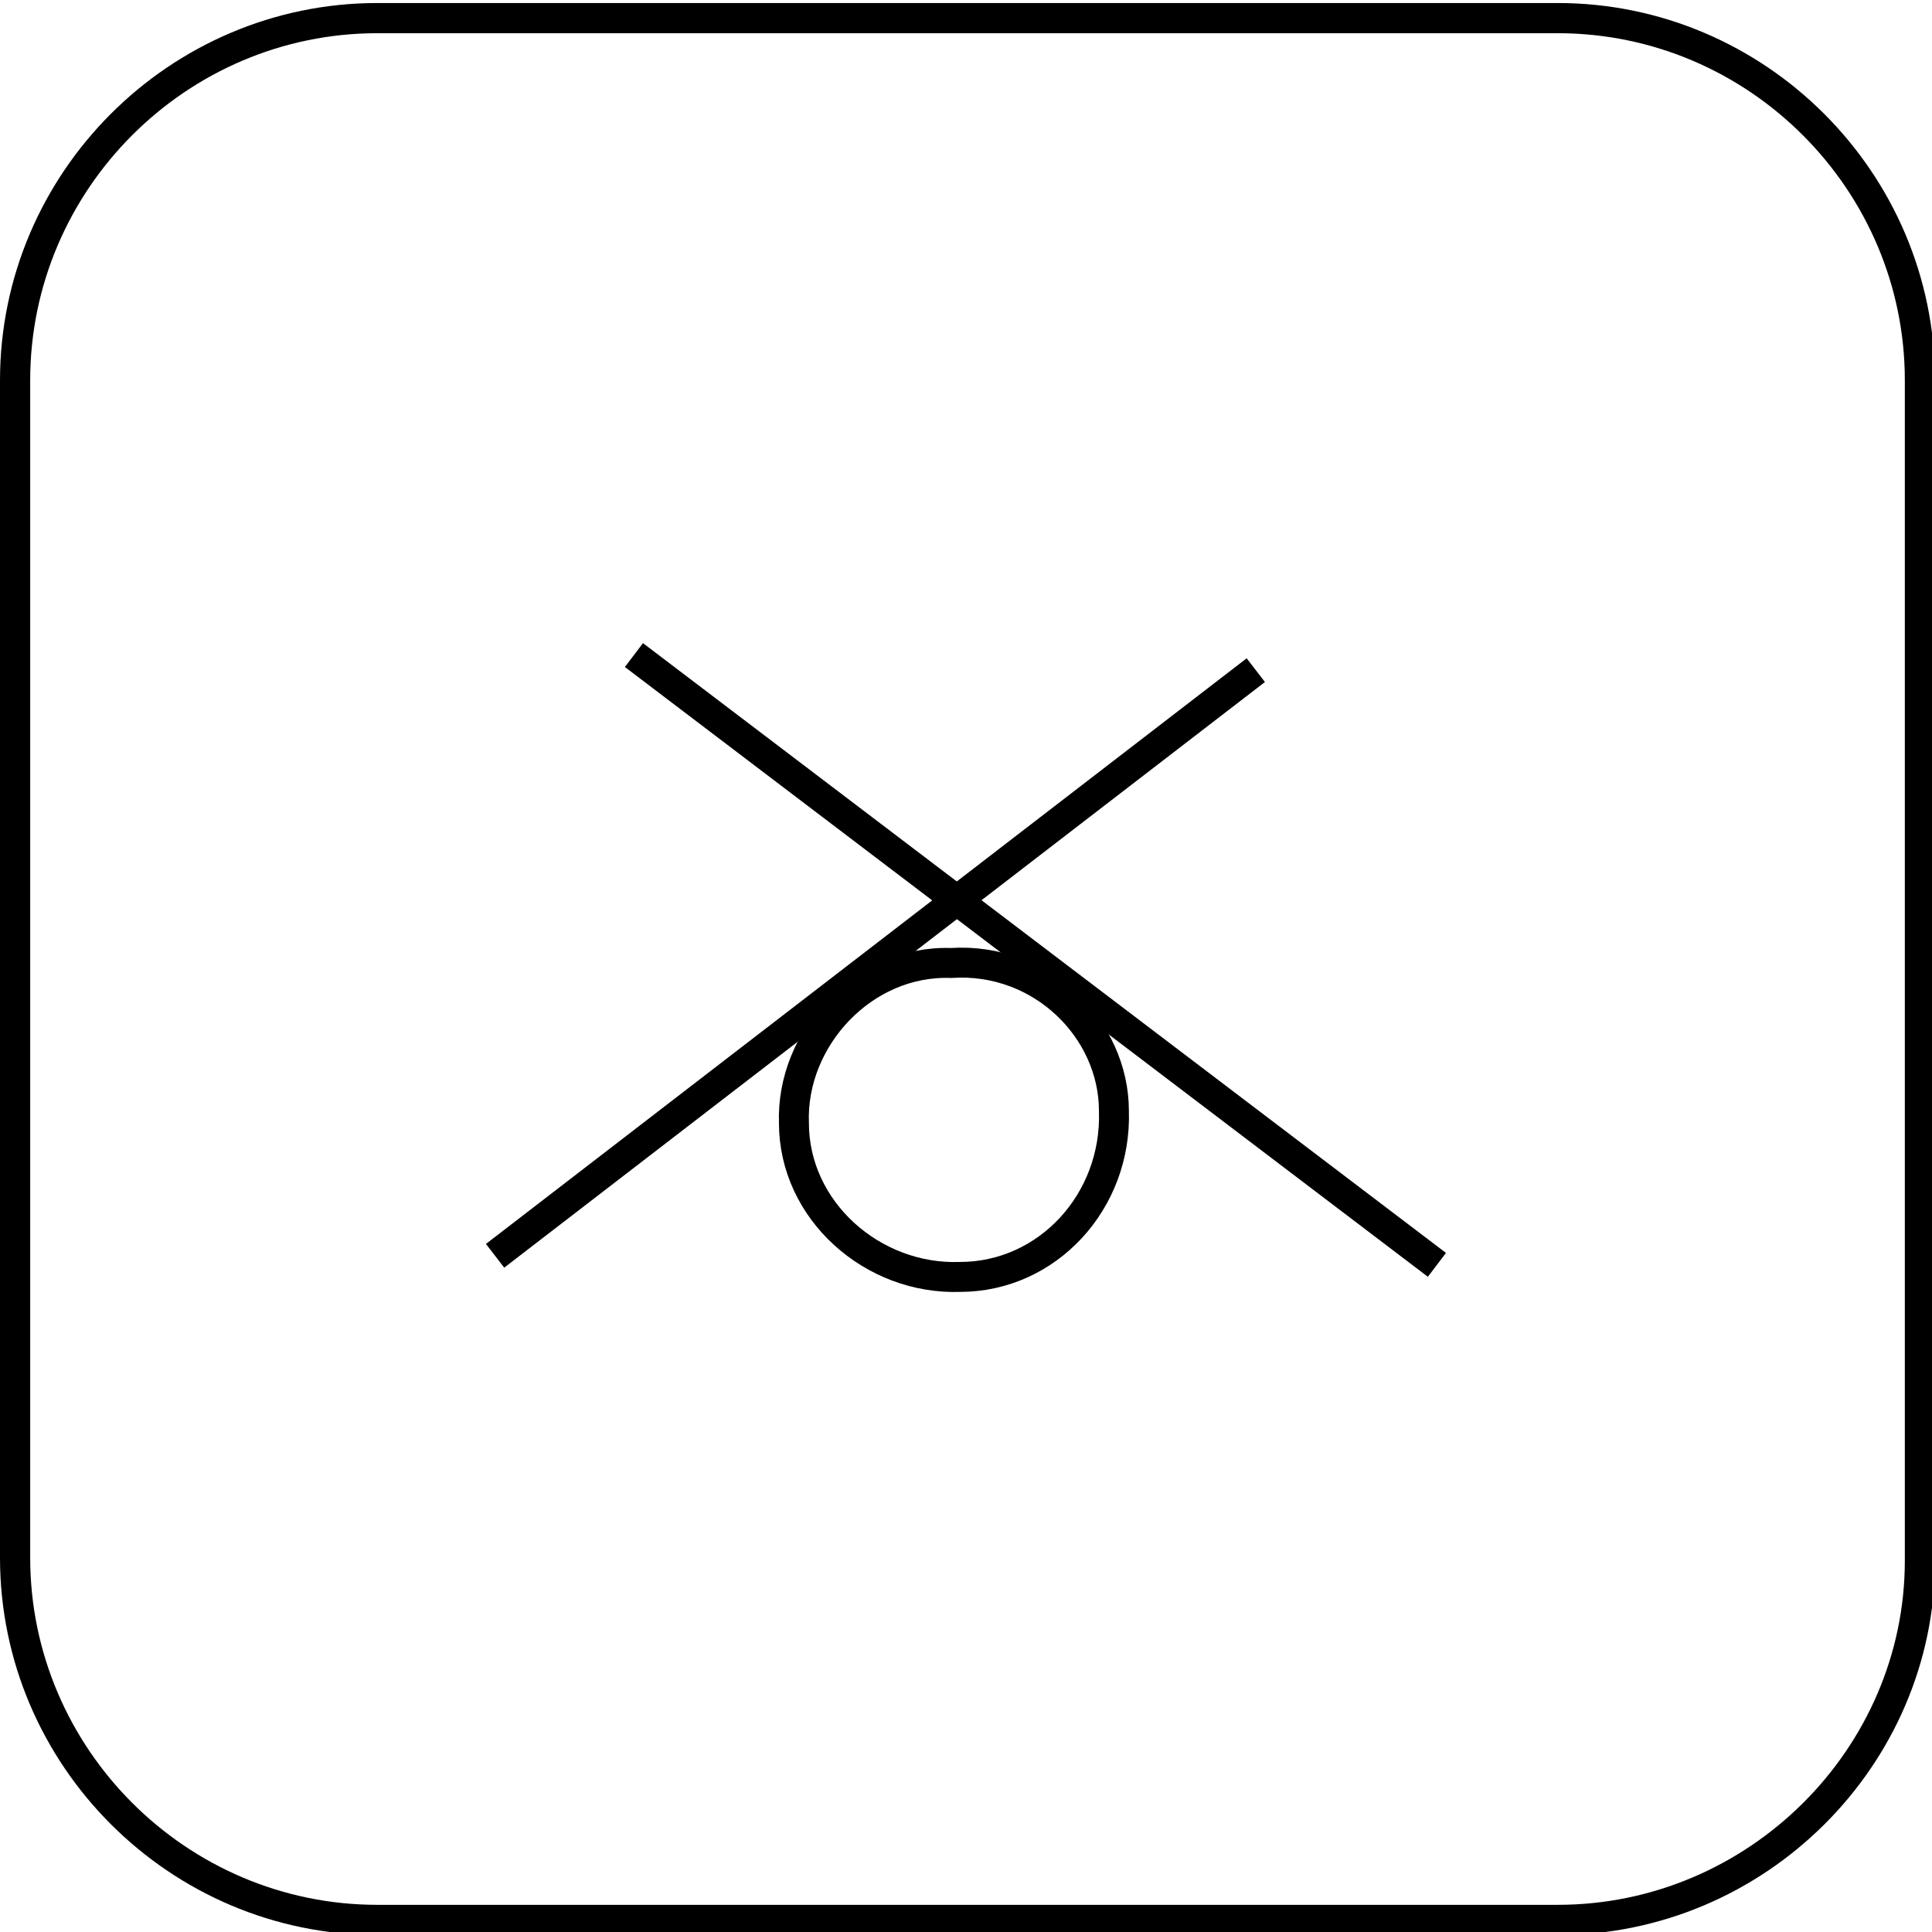 <?xml version="1.0" encoding="utf-8"?>
<!-- Generator: Adobe Illustrator 25.2.1, SVG Export Plug-In . SVG Version: 6.00 Build 0)  -->
<svg version="1.1" id="Layer_1" xmlns="http://www.w3.org/2000/svg" xmlns:xlink="http://www.w3.org/1999/xlink" x="0px" y="0px"
	 viewBox="0 0 64 64" style="enable-background:new 0 0 64 64;" xml:space="preserve">
<style type="text/css">
	.st0{fill:none;stroke:#000000;stroke-miterlimit:10;}
	.st1{fill:none;stroke:#000000;stroke-width:0.992;stroke-miterlimit:10;}
</style>
<path class="st0" d="M51.6,63.6H12.5c-6.6,0-12-5.4-12-12V12.6c0-6.6,5.4-12,12-12h39.1c6.6,0,12,5.4,12,12v39.1
	C63.6,58.2,58.2,63.6,51.6,63.6z"/>
<line class="st1" x1="21" y1="21.7" x2="47.6" y2="41.9"/>
<line class="st1" x1="16.4" y1="41.6" x2="41.6" y2="22.2"/>
<path class="st1" d="M26.3,37.2c0,2.9,2.6,5.2,5.5,5.1c2.9,0,5.2-2.5,5.1-5.5c0-2.7-2.4-5.1-5.4-4.9C28.6,31.8,26.2,34.4,26.3,37.2
	c0,2.9,2.6,5.2,5.5,5.1"/>
</svg>
